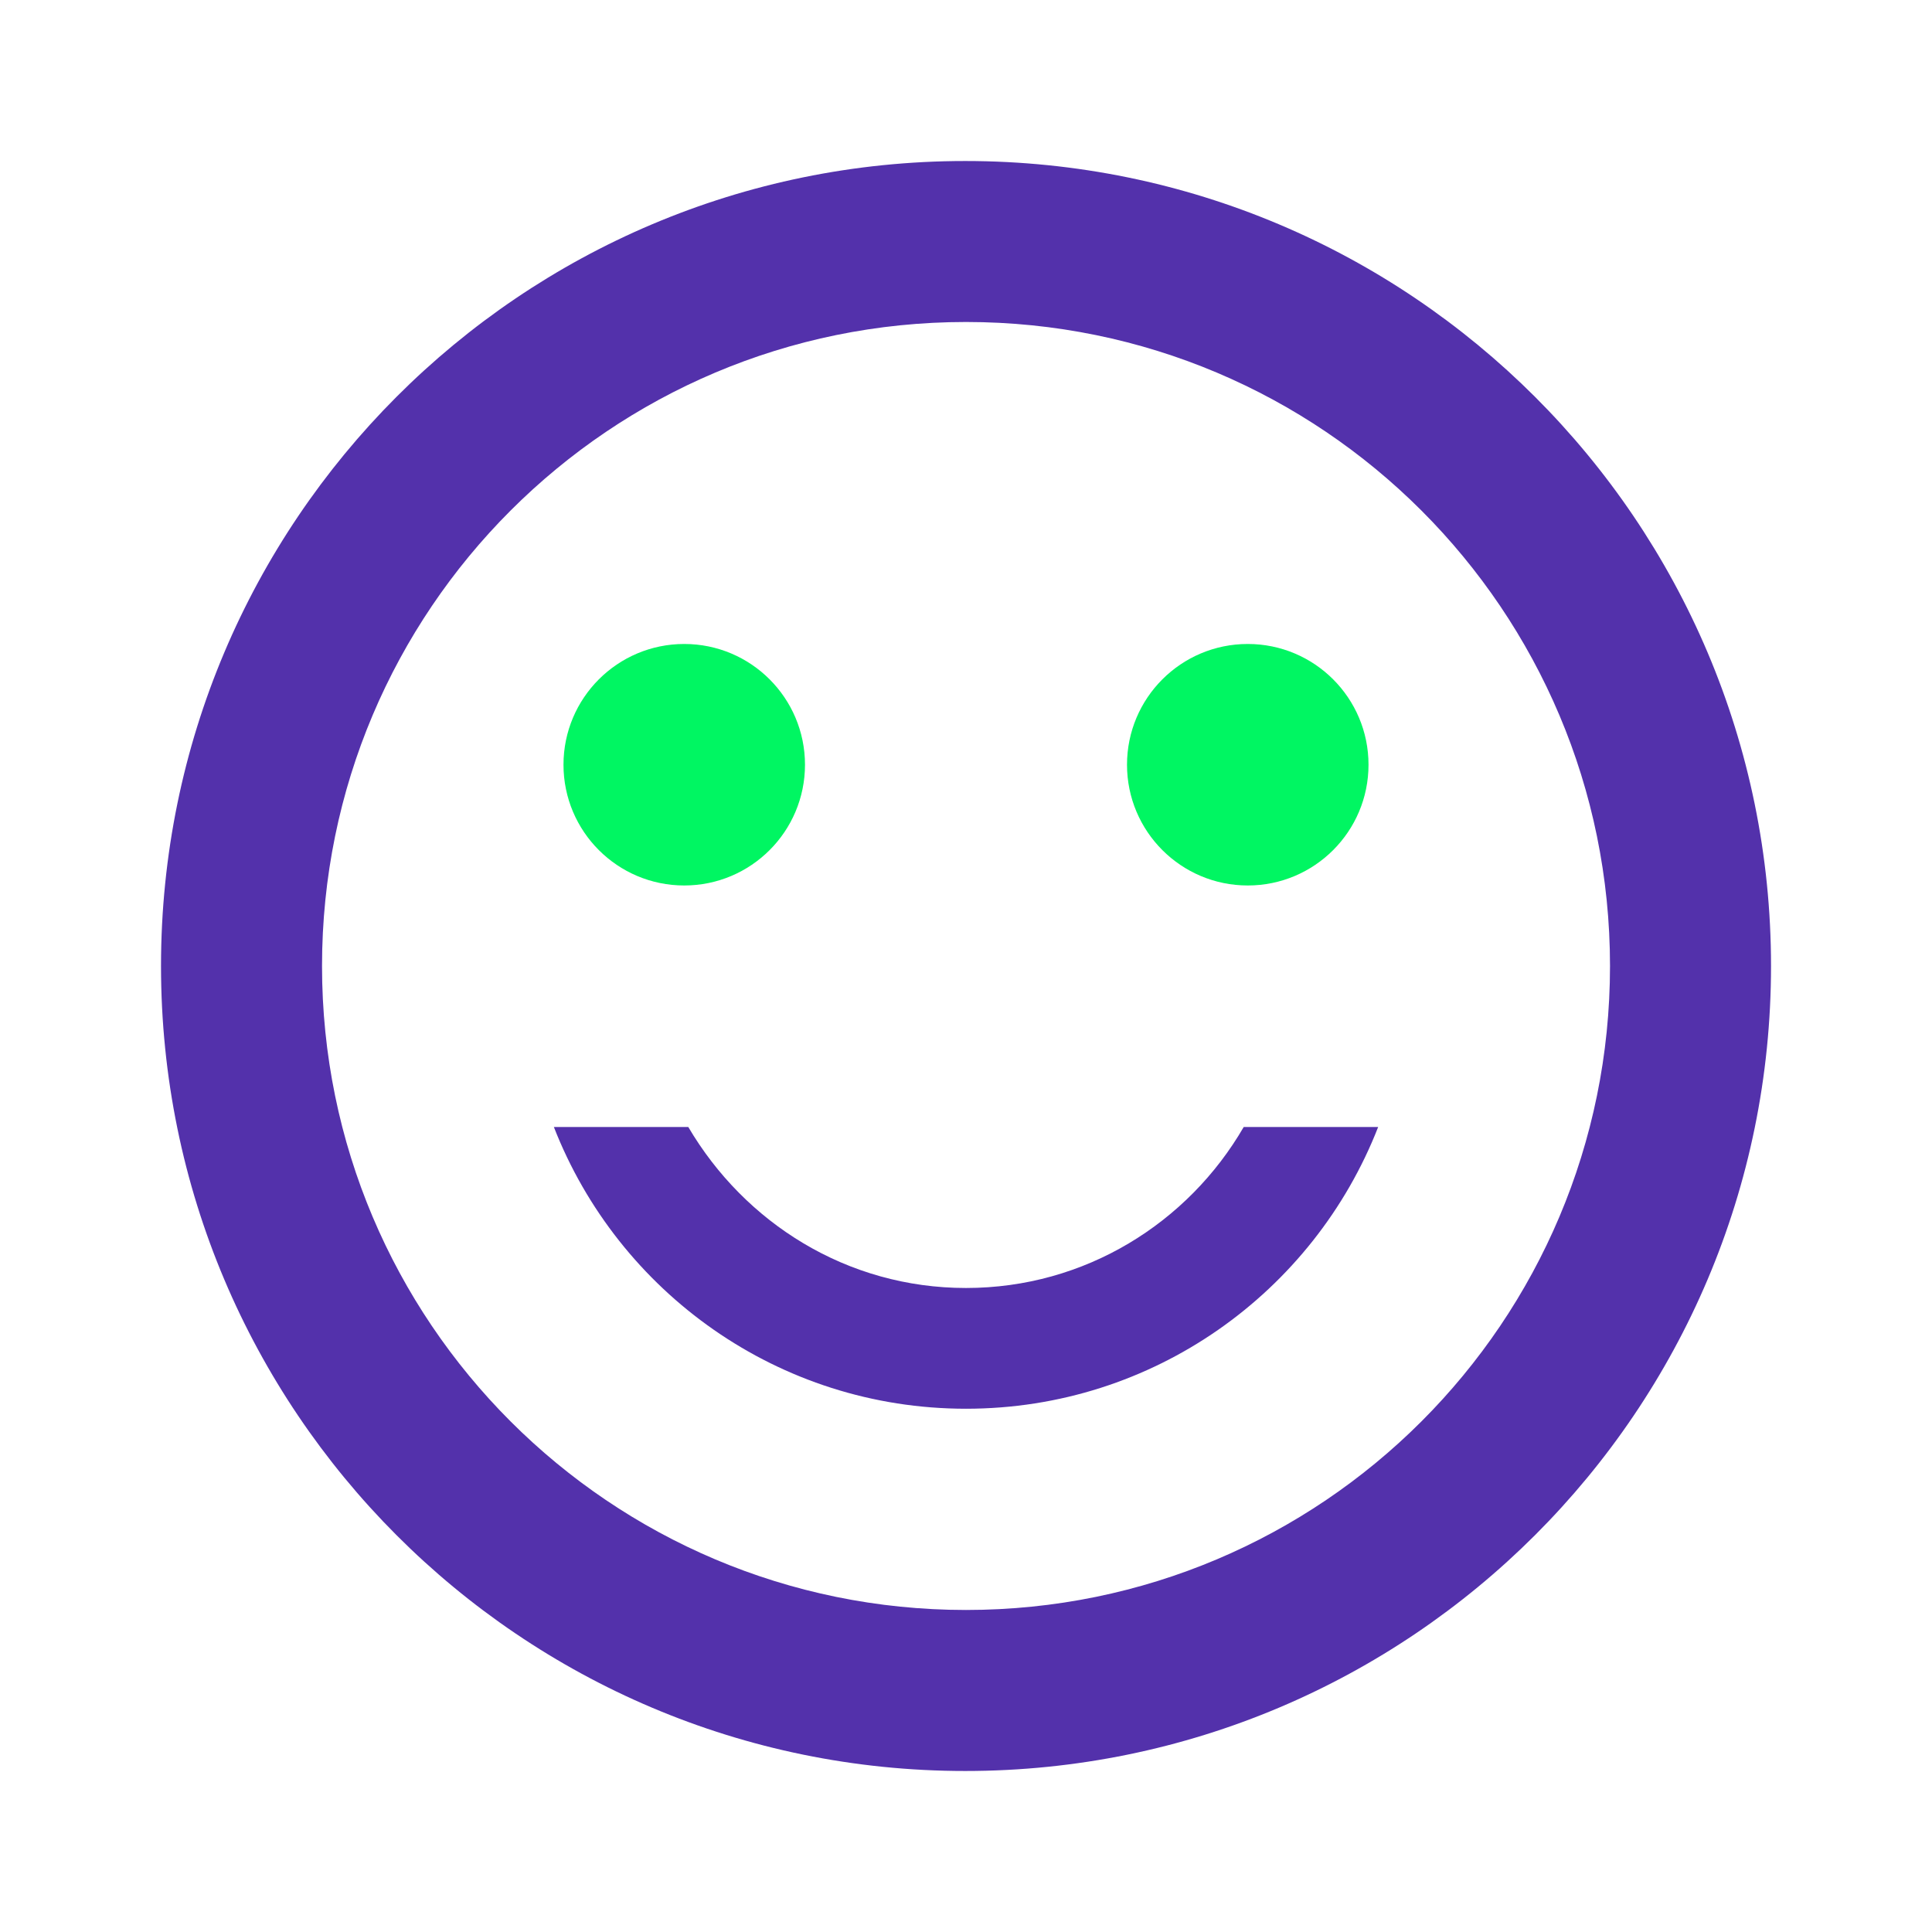 <svg width="56" height="56" viewBox="0 0 56 56" fill="none" xmlns="http://www.w3.org/2000/svg">
<g clip-path="url(#clip0_3782_4338)">
<path d="M36.167 25.666C38.1 25.666 39.667 24.099 39.667 22.166C39.667 20.233 38.1 18.666 36.167 18.666C34.234 18.666 32.667 20.233 32.667 22.166C32.667 24.099 34.234 25.666 36.167 25.666Z" fill="#00F662"/>
<path d="M19.833 25.666C21.766 25.666 23.333 24.099 23.333 22.166C23.333 20.233 21.766 18.666 19.833 18.666C17.9 18.666 16.333 20.233 16.333 22.166C16.333 24.099 17.9 25.666 19.833 25.666Z" fill="#00F662"/>
<path d="M28 37.333C24.547 37.333 21.584 35.443 19.95 32.666H16.054C17.92 37.45 22.564 40.833 28 40.833C33.437 40.833 38.08 37.45 39.947 32.666H36.05C34.44 35.443 31.454 37.333 28 37.333ZM27.977 4.667C15.097 4.667 4.667 15.12 4.667 28C4.667 40.88 15.097 51.333 27.977 51.333C40.88 51.333 51.334 40.88 51.334 28C51.334 15.12 40.88 4.667 27.977 4.667ZM28 46.666C17.687 46.666 9.334 38.313 9.334 28C9.334 17.686 17.687 9.333 28 9.333C38.314 9.333 46.667 17.686 46.667 28C46.667 38.313 38.314 46.666 28 46.666Z" fill="#5331AB"/>
</g>
<defs>
<clipPath id="clip0_3782_4338">
<rect width="56" height="56" fill="white"/>
</clipPath>
</defs>
</svg>

